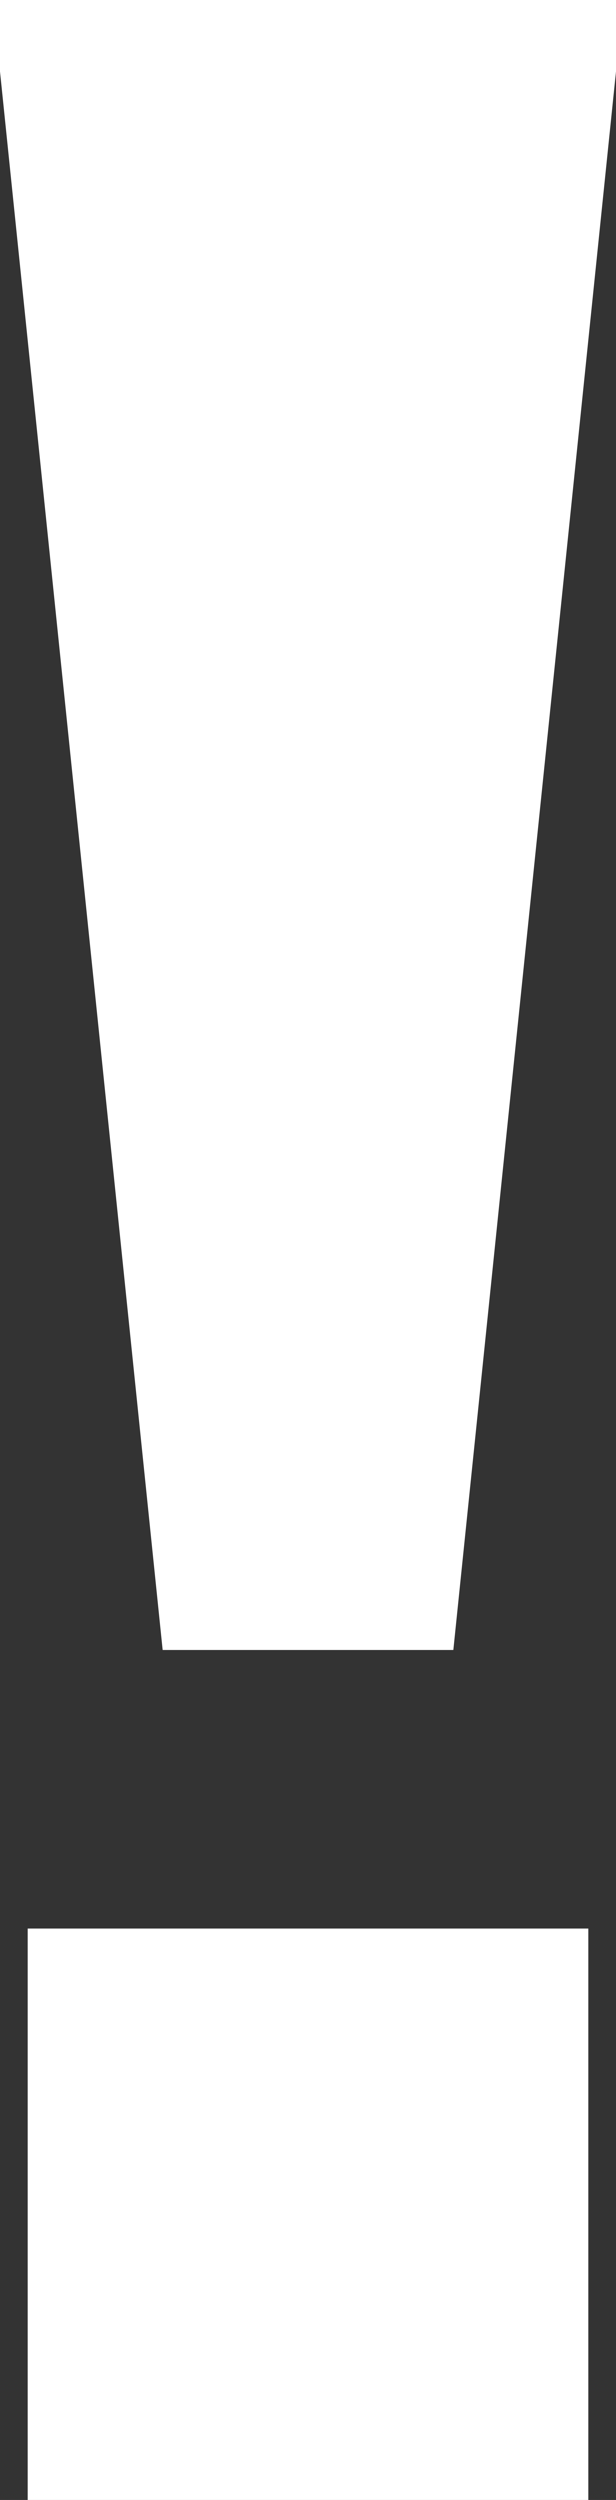 <?xml version="1.0" encoding="UTF-8"?> <svg xmlns="http://www.w3.org/2000/svg" width="18" height="73" viewBox="0 0 18 73" fill="none"><rect x="0" y="0" width="18" height="73" fill="#333333" stroke="none"/> <path d="M4.753 48.18L0 2.086V0H18V2.086L13.247 48.18H4.753ZM0.809 73V56.314H17.191V73H0.809Z" fill="white"></path> </svg> 